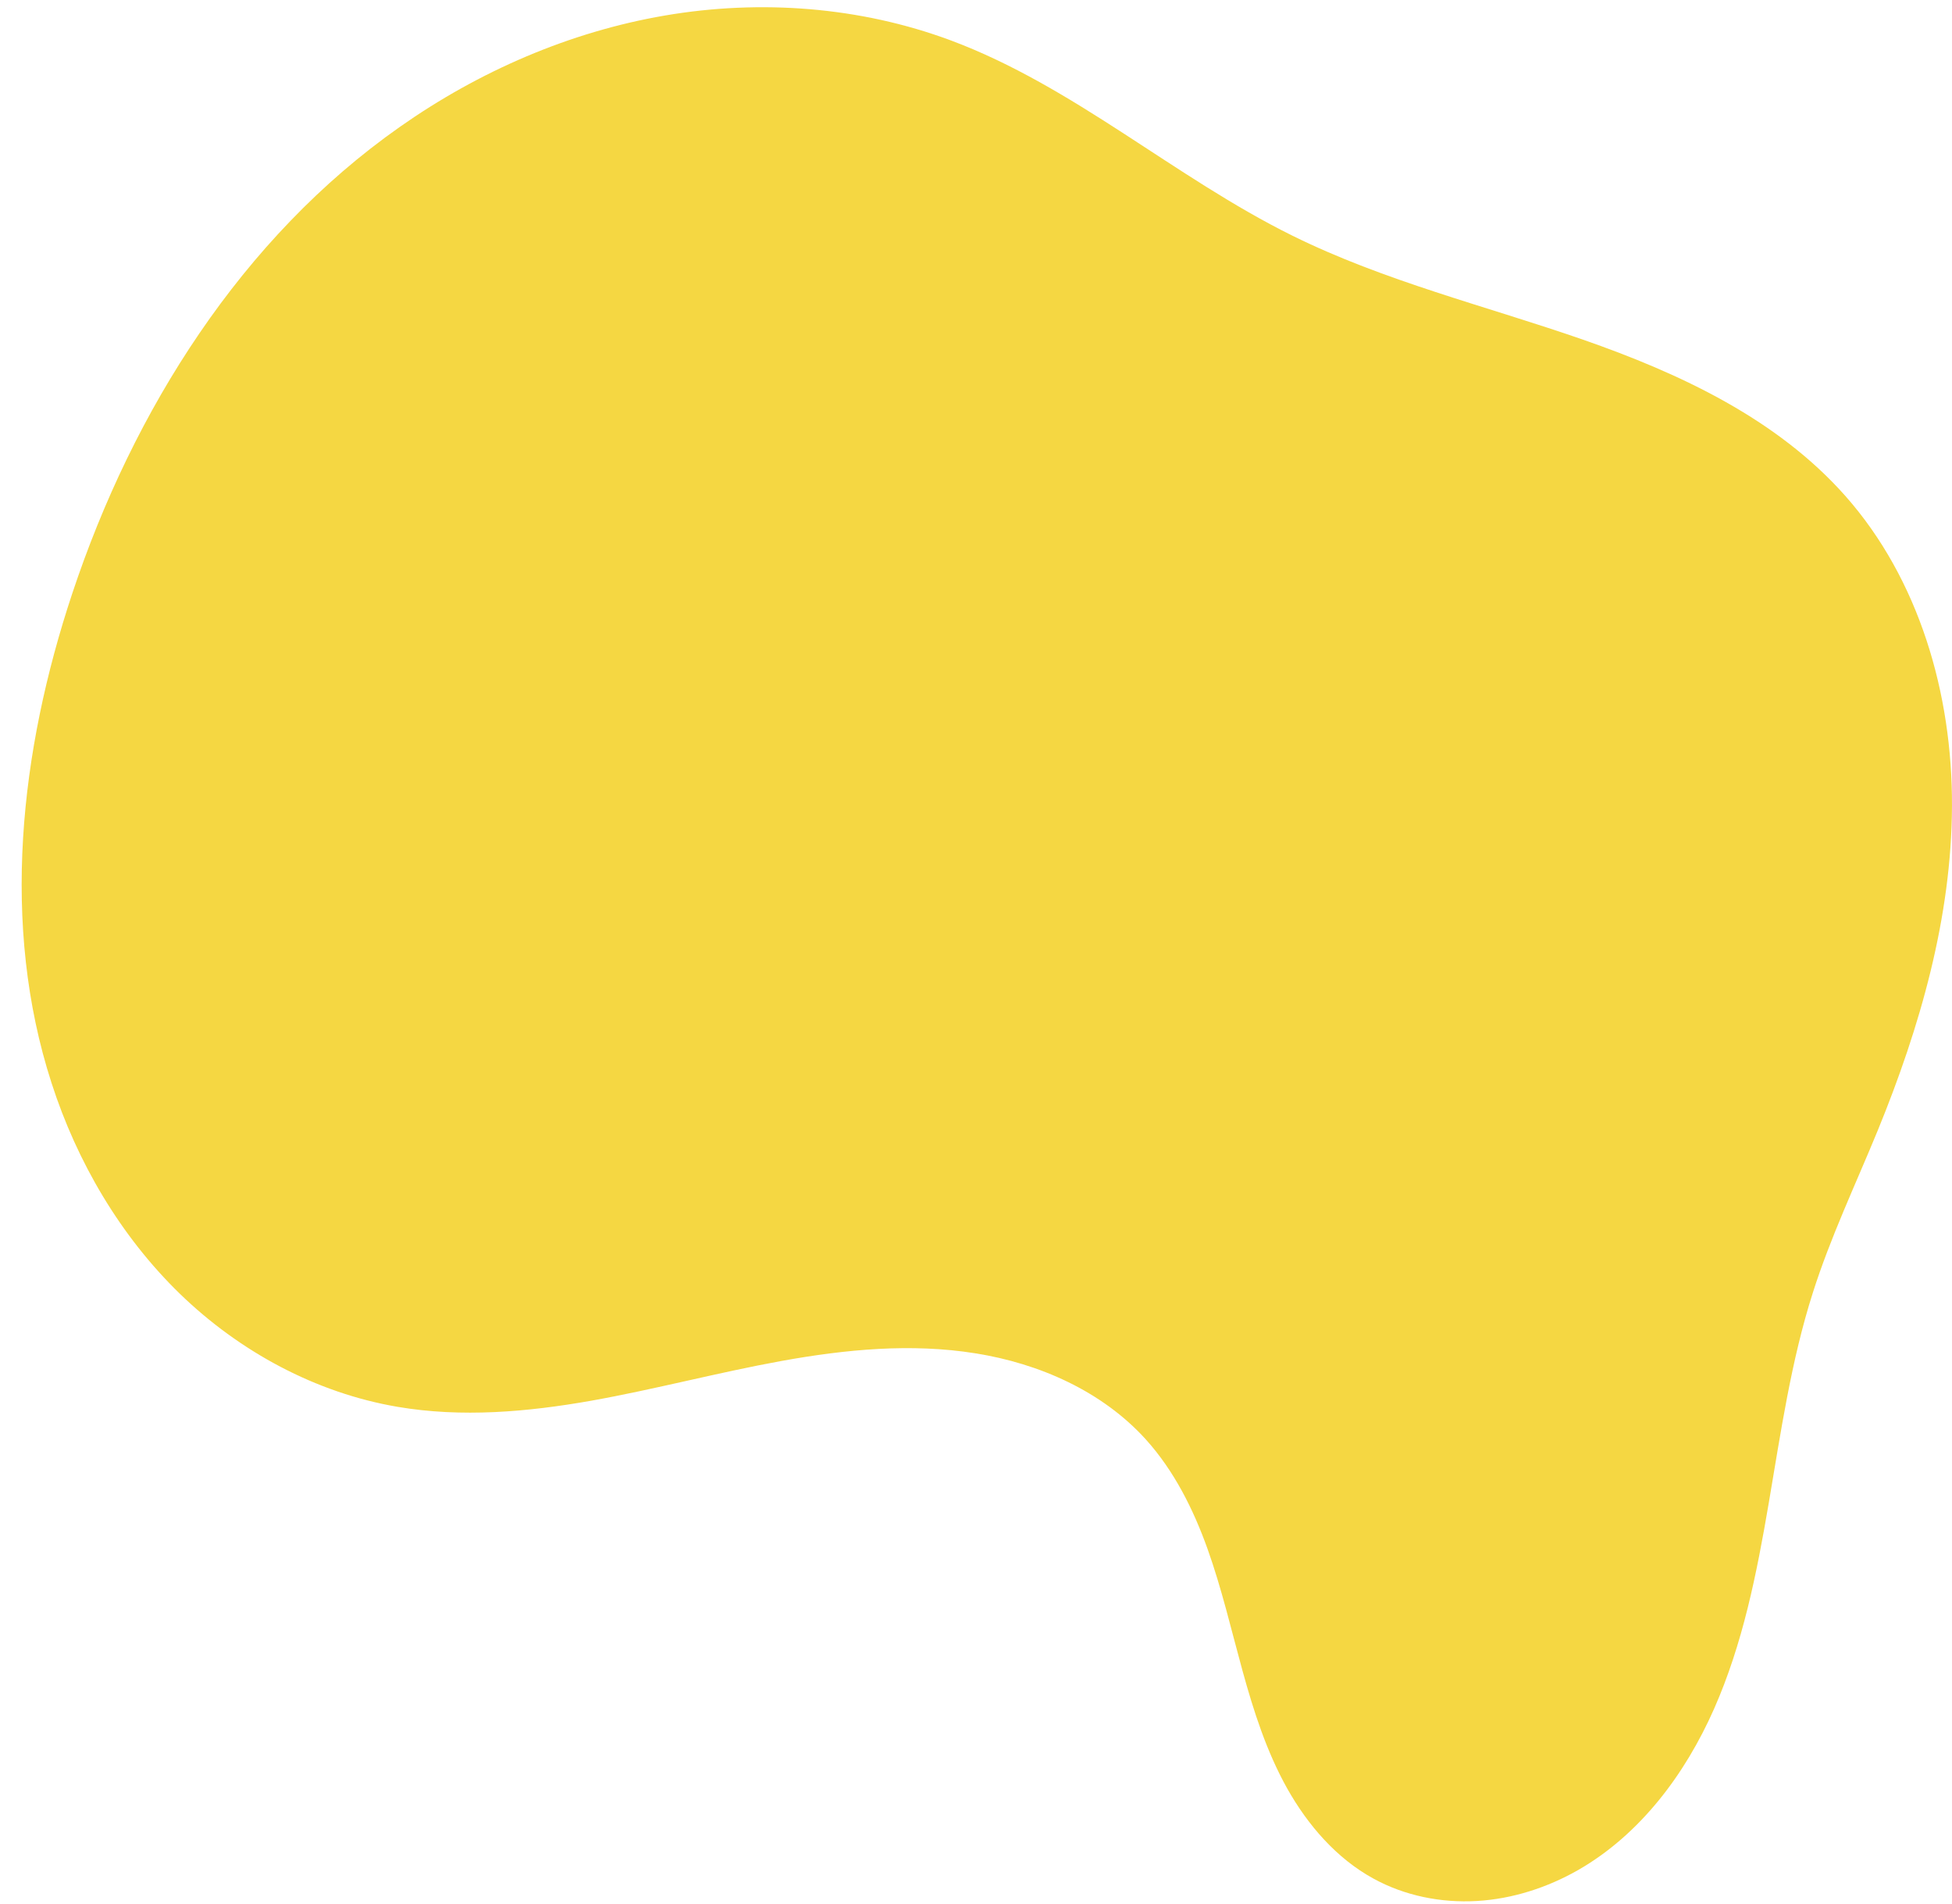 <?xml version="1.0" encoding="UTF-8" standalone="no"?><svg xmlns="http://www.w3.org/2000/svg" xmlns:xlink="http://www.w3.org/1999/xlink" fill="#000000" height="79.1" preserveAspectRatio="xMidYMid meet" version="1" viewBox="-0.9 -0.3 81.1 79.1" width="81.1" zoomAndPan="magnify"><g id="change1_1"><path d="M 38.594 1.375 C 34.832 -0.023 30.691 -0.332 26.73 0.344 C 22.773 1.02 19 2.66 15.715 4.969 C 9.141 9.582 4.637 16.73 2.102 24.352 C -0.074 30.898 -0.883 38.121 1.242 44.688 C 2.301 47.969 4.098 51.035 6.57 53.438 C 9.047 55.84 12.219 57.559 15.617 58.137 C 18.277 58.59 21.008 58.352 23.664 57.883 C 26.316 57.41 28.926 56.711 31.578 56.23 C 34.234 55.75 36.961 55.488 39.621 55.914 C 42.285 56.336 44.895 57.492 46.703 59.488 C 47.879 60.789 48.68 62.391 49.27 64.039 C 49.859 65.688 50.254 67.398 50.719 69.086 C 51.184 70.777 51.723 72.461 52.578 73.988 C 53.438 75.516 54.629 76.895 56.164 77.734 C 57.465 78.449 58.977 78.75 60.457 78.664 C 61.938 78.578 63.387 78.109 64.672 77.375 C 67.246 75.898 69.113 73.398 70.312 70.688 C 72.711 65.258 72.613 59.059 74.414 53.41 C 75.148 51.098 76.195 48.898 77.117 46.652 C 78.875 42.355 80.184 37.805 80.199 33.168 C 80.215 28.527 78.84 23.77 75.766 20.297 C 72.926 17.094 68.898 15.211 64.859 13.805 C 60.816 12.402 56.621 11.383 52.785 9.484 C 47.895 7.066 43.711 3.281 38.594 1.375 Z M 38.594 1.375" fill="#f5d742"/></g></svg>